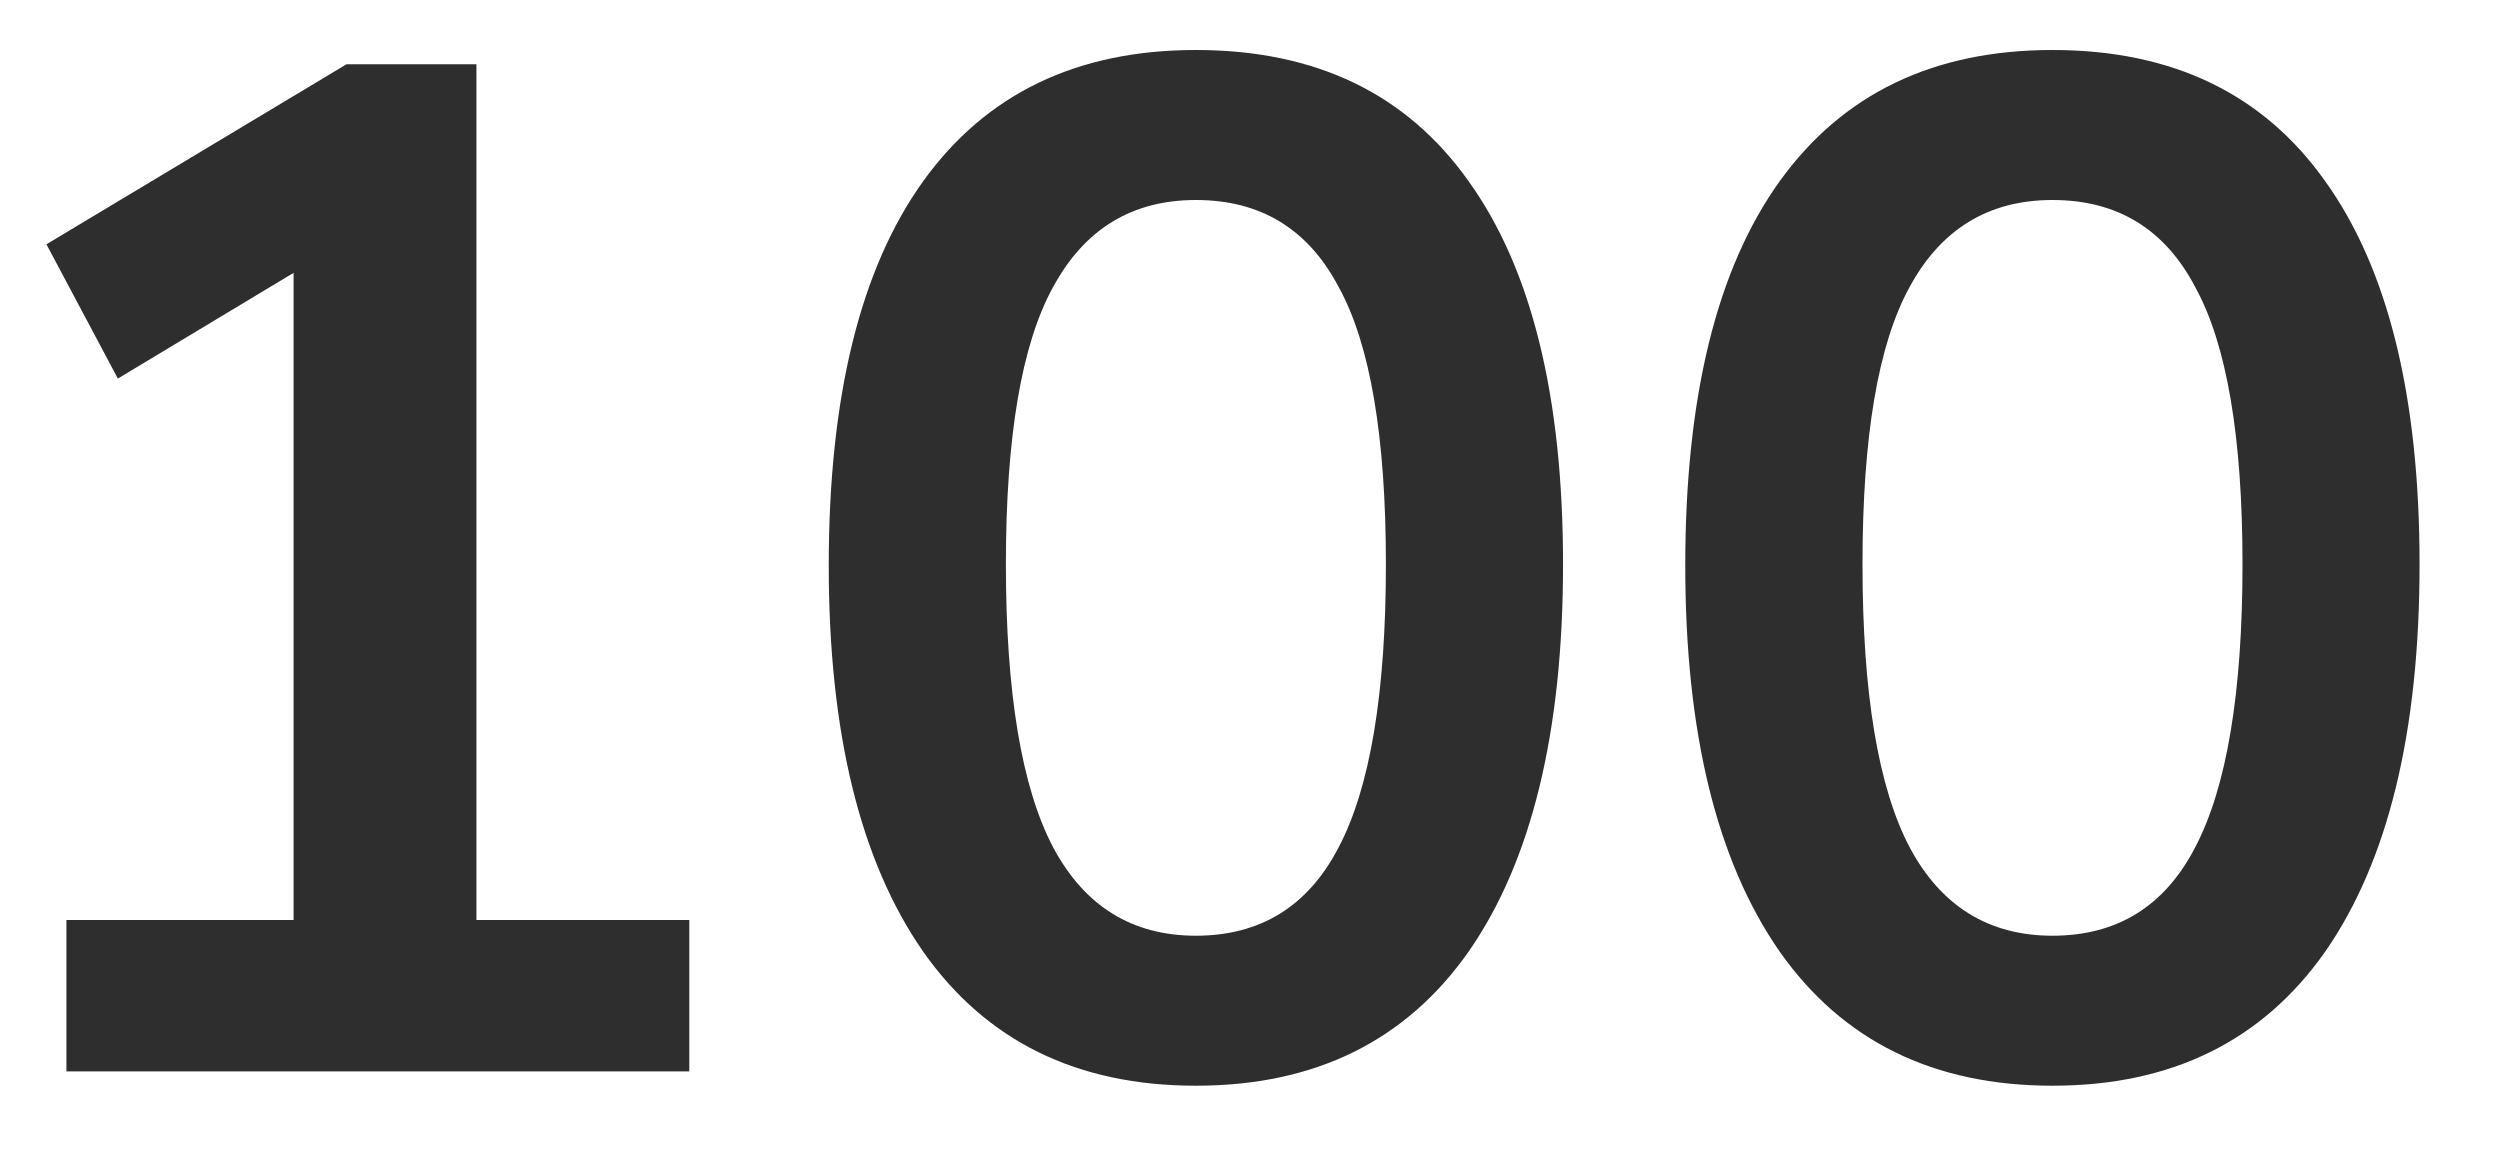 <svg width="28" height="13" viewBox="0 0 28 13" fill="none" xmlns="http://www.w3.org/2000/svg">
<path d="M0.744 12V10.304H3.288V3.056L1.32 4.24L0.52 2.736L3.88 0.72H5.336V10.304H7.72V12H0.744ZM13.394 12.16C12.06 12.16 11.042 11.659 10.338 10.656C9.634 9.643 9.282 8.203 9.282 6.336C9.282 4.448 9.634 3.013 10.338 2.032C11.042 1.051 12.06 0.56 13.394 0.56C14.738 0.56 15.756 1.051 16.45 2.032C17.154 3.013 17.506 4.443 17.506 6.32C17.506 8.197 17.154 9.643 16.45 10.656C15.746 11.659 14.727 12.16 13.394 12.16ZM13.394 10.48C14.119 10.48 14.652 10.149 14.994 9.488C15.346 8.816 15.522 7.76 15.522 6.32C15.522 4.891 15.346 3.856 14.994 3.216C14.652 2.565 14.119 2.24 13.394 2.24C12.679 2.24 12.146 2.565 11.794 3.216C11.442 3.856 11.266 4.891 11.266 6.32C11.266 7.76 11.442 8.816 11.794 9.488C12.146 10.149 12.679 10.48 13.394 10.48ZM22.988 12.16C21.654 12.16 20.636 11.659 19.931 10.656C19.227 9.643 18.875 8.203 18.875 6.336C18.875 4.448 19.227 3.013 19.931 2.032C20.636 1.051 21.654 0.56 22.988 0.56C24.331 0.56 25.35 1.051 26.044 2.032C26.747 3.013 27.099 4.443 27.099 6.32C27.099 8.197 26.747 9.643 26.044 10.656C25.34 11.659 24.321 12.16 22.988 12.16ZM22.988 10.48C23.713 10.48 24.246 10.149 24.587 9.488C24.939 8.816 25.116 7.76 25.116 6.32C25.116 4.891 24.939 3.856 24.587 3.216C24.246 2.565 23.713 2.24 22.988 2.24C22.273 2.24 21.739 2.565 21.387 3.216C21.035 3.856 20.86 4.891 20.86 6.32C20.86 7.76 21.035 8.816 21.387 9.488C21.739 10.149 22.273 10.48 22.988 10.48Z" fill="#2E2E2E"/>
</svg>
